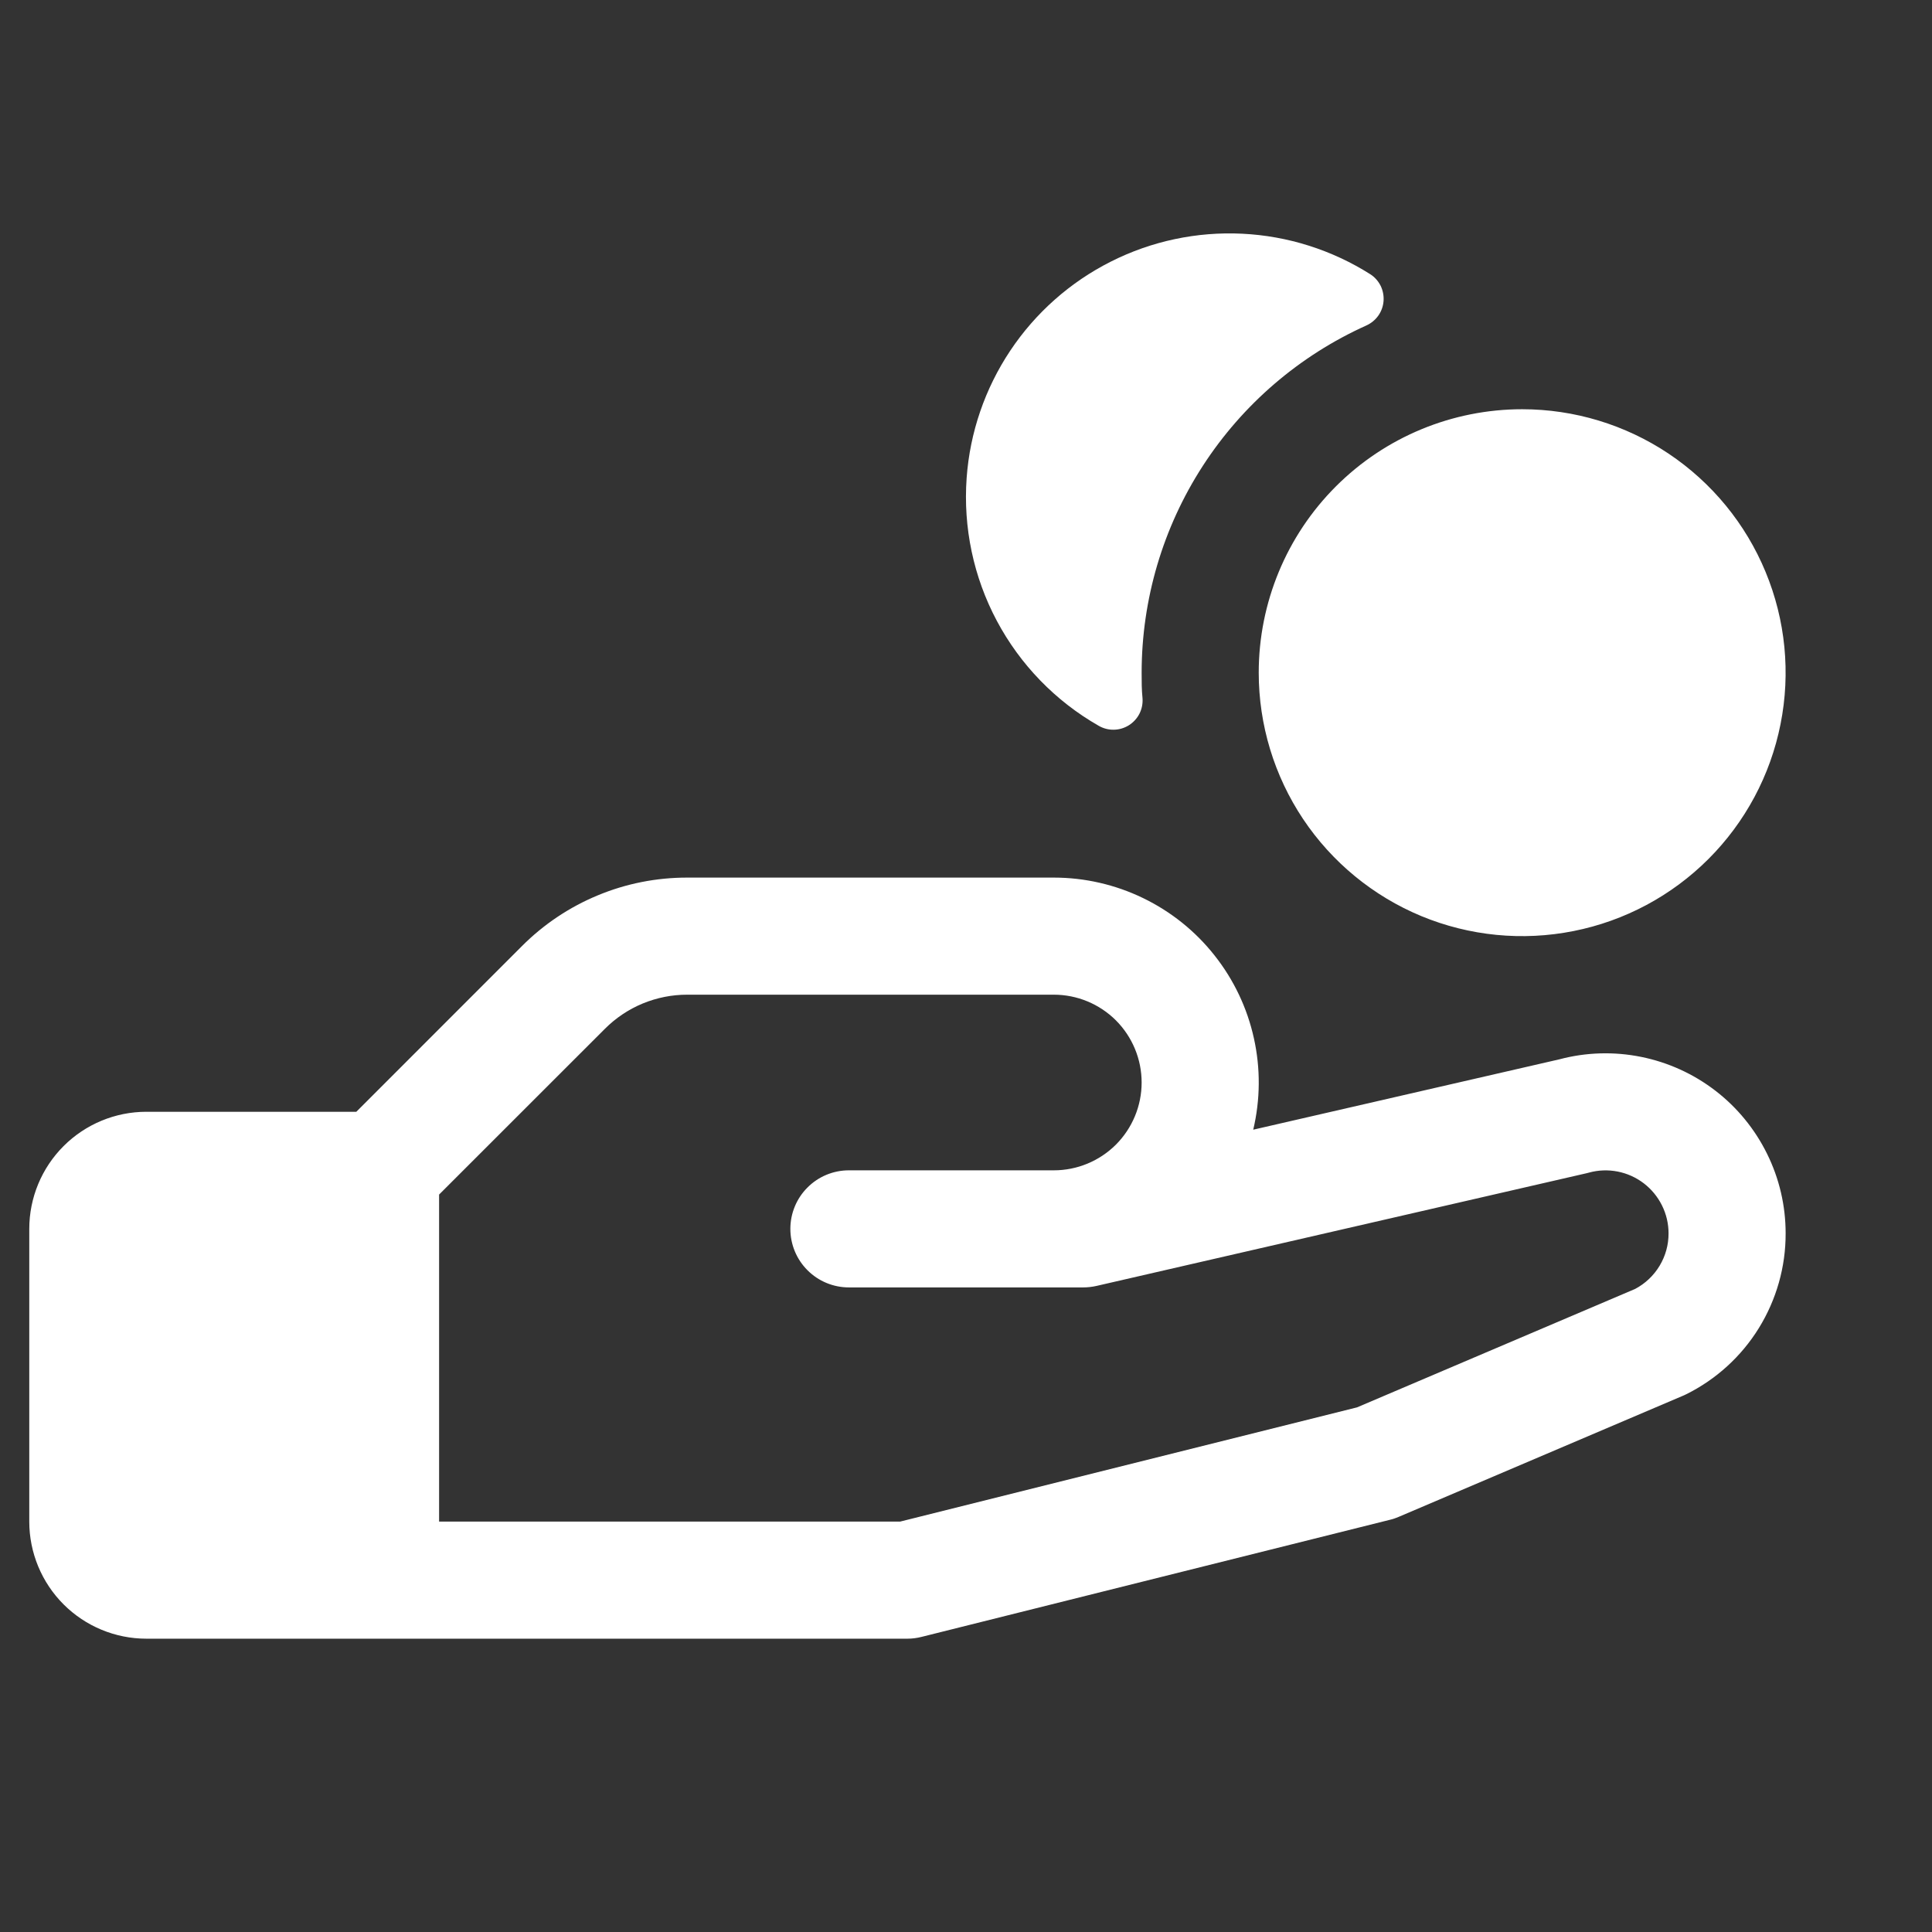 <svg width="33" height="33" viewBox="0 0 33 33" fill="none" xmlns="http://www.w3.org/2000/svg">
<rect x="0" y="0" width="33" height="33" fill="#333333" stroke="none"/>
<g clip-path="url(#clip0_1544_136776)">
<path d="M16.511 8.163C16.567 7.386 16.824 6.638 17.255 5.991C17.687 5.343 18.279 4.819 18.973 4.469C19.668 4.118 20.442 3.954 21.219 3.992C21.996 4.03 22.75 4.269 23.407 4.685C23.483 4.734 23.543 4.803 23.583 4.883C23.622 4.964 23.639 5.054 23.632 5.143C23.625 5.233 23.594 5.319 23.542 5.392C23.49 5.465 23.419 5.523 23.337 5.56C22.195 6.074 21.225 6.907 20.544 7.959C19.863 9.011 19.501 10.237 19.5 11.49C19.5 11.636 19.5 11.783 19.515 11.926C19.522 12.017 19.504 12.108 19.463 12.19C19.422 12.271 19.359 12.339 19.282 12.388C19.205 12.436 19.116 12.463 19.025 12.464C18.933 12.466 18.844 12.442 18.765 12.396C18.028 11.975 17.426 11.354 17.027 10.605C16.628 9.856 16.45 9.009 16.511 8.163ZM30.5 21.066C30.502 21.638 30.343 22.198 30.043 22.684C29.743 23.17 29.312 23.562 28.8 23.816L28.745 23.841L23.891 25.909C23.843 25.93 23.794 25.947 23.742 25.959L15.742 27.959C15.663 27.979 15.582 27.99 15.5 27.99H2.5C1.97 27.99 1.461 27.779 1.086 27.404C0.711 27.029 0.5 26.52 0.5 25.99V20.99C0.5 20.46 0.711 19.951 1.086 19.576C1.461 19.201 1.97 18.99 2.5 18.99H6.086L8.914 16.161C9.285 15.789 9.725 15.494 10.211 15.293C10.696 15.091 11.217 14.989 11.742 14.99H18C18.528 14.99 19.05 15.11 19.525 15.34C20 15.57 20.418 15.904 20.745 16.319C21.073 16.733 21.303 17.216 21.417 17.732C21.532 18.247 21.528 18.782 21.406 19.296L26.636 18.094C27.091 17.973 27.569 17.959 28.03 18.052C28.492 18.145 28.926 18.342 29.299 18.629C29.673 18.916 29.975 19.286 30.183 19.708C30.392 20.131 30.5 20.595 30.5 21.066ZM28.5 21.066C28.5 20.901 28.462 20.738 28.388 20.59C28.315 20.442 28.208 20.312 28.077 20.212C27.945 20.111 27.793 20.043 27.631 20.011C27.468 19.979 27.301 19.985 27.141 20.029L27.102 20.039L18.727 21.965C18.654 21.981 18.579 21.99 18.504 21.99H14.5C14.235 21.99 13.98 21.885 13.793 21.697C13.605 21.51 13.5 21.255 13.5 20.99C13.5 20.725 13.605 20.47 13.793 20.283C13.98 20.095 14.235 19.99 14.5 19.99H18C18.398 19.99 18.779 19.832 19.061 19.551C19.342 19.269 19.5 18.888 19.5 18.49C19.5 18.092 19.342 17.711 19.061 17.429C18.779 17.148 18.398 16.99 18 16.99H11.742C11.48 16.989 11.22 17.041 10.977 17.141C10.734 17.242 10.514 17.39 10.329 17.576L7.5 20.404V25.99H15.375L23.179 24.039L27.929 22.016C28.102 21.925 28.246 21.788 28.347 21.621C28.448 21.453 28.501 21.262 28.5 21.066ZM21.5 11.49C21.5 12.38 21.764 13.25 22.258 13.99C22.753 14.73 23.456 15.307 24.278 15.648C25.1 15.988 26.005 16.077 26.878 15.903C27.751 15.73 28.553 15.301 29.182 14.672C29.811 14.043 30.24 13.241 30.413 12.368C30.587 11.495 30.498 10.59 30.157 9.768C29.817 8.946 29.24 8.243 28.5 7.748C27.76 7.254 26.89 6.99 26 6.99C24.806 6.99 23.662 7.464 22.818 8.308C21.974 9.152 21.5 10.296 21.5 11.49Z" fill="white"/>
</g>
<defs>
<clipPath id="clip0_1544_136776">
<rect width="32" height="32" fill="white" transform="translate(0.5 0.99)"/>
</clipPath>
</defs>
</svg>
